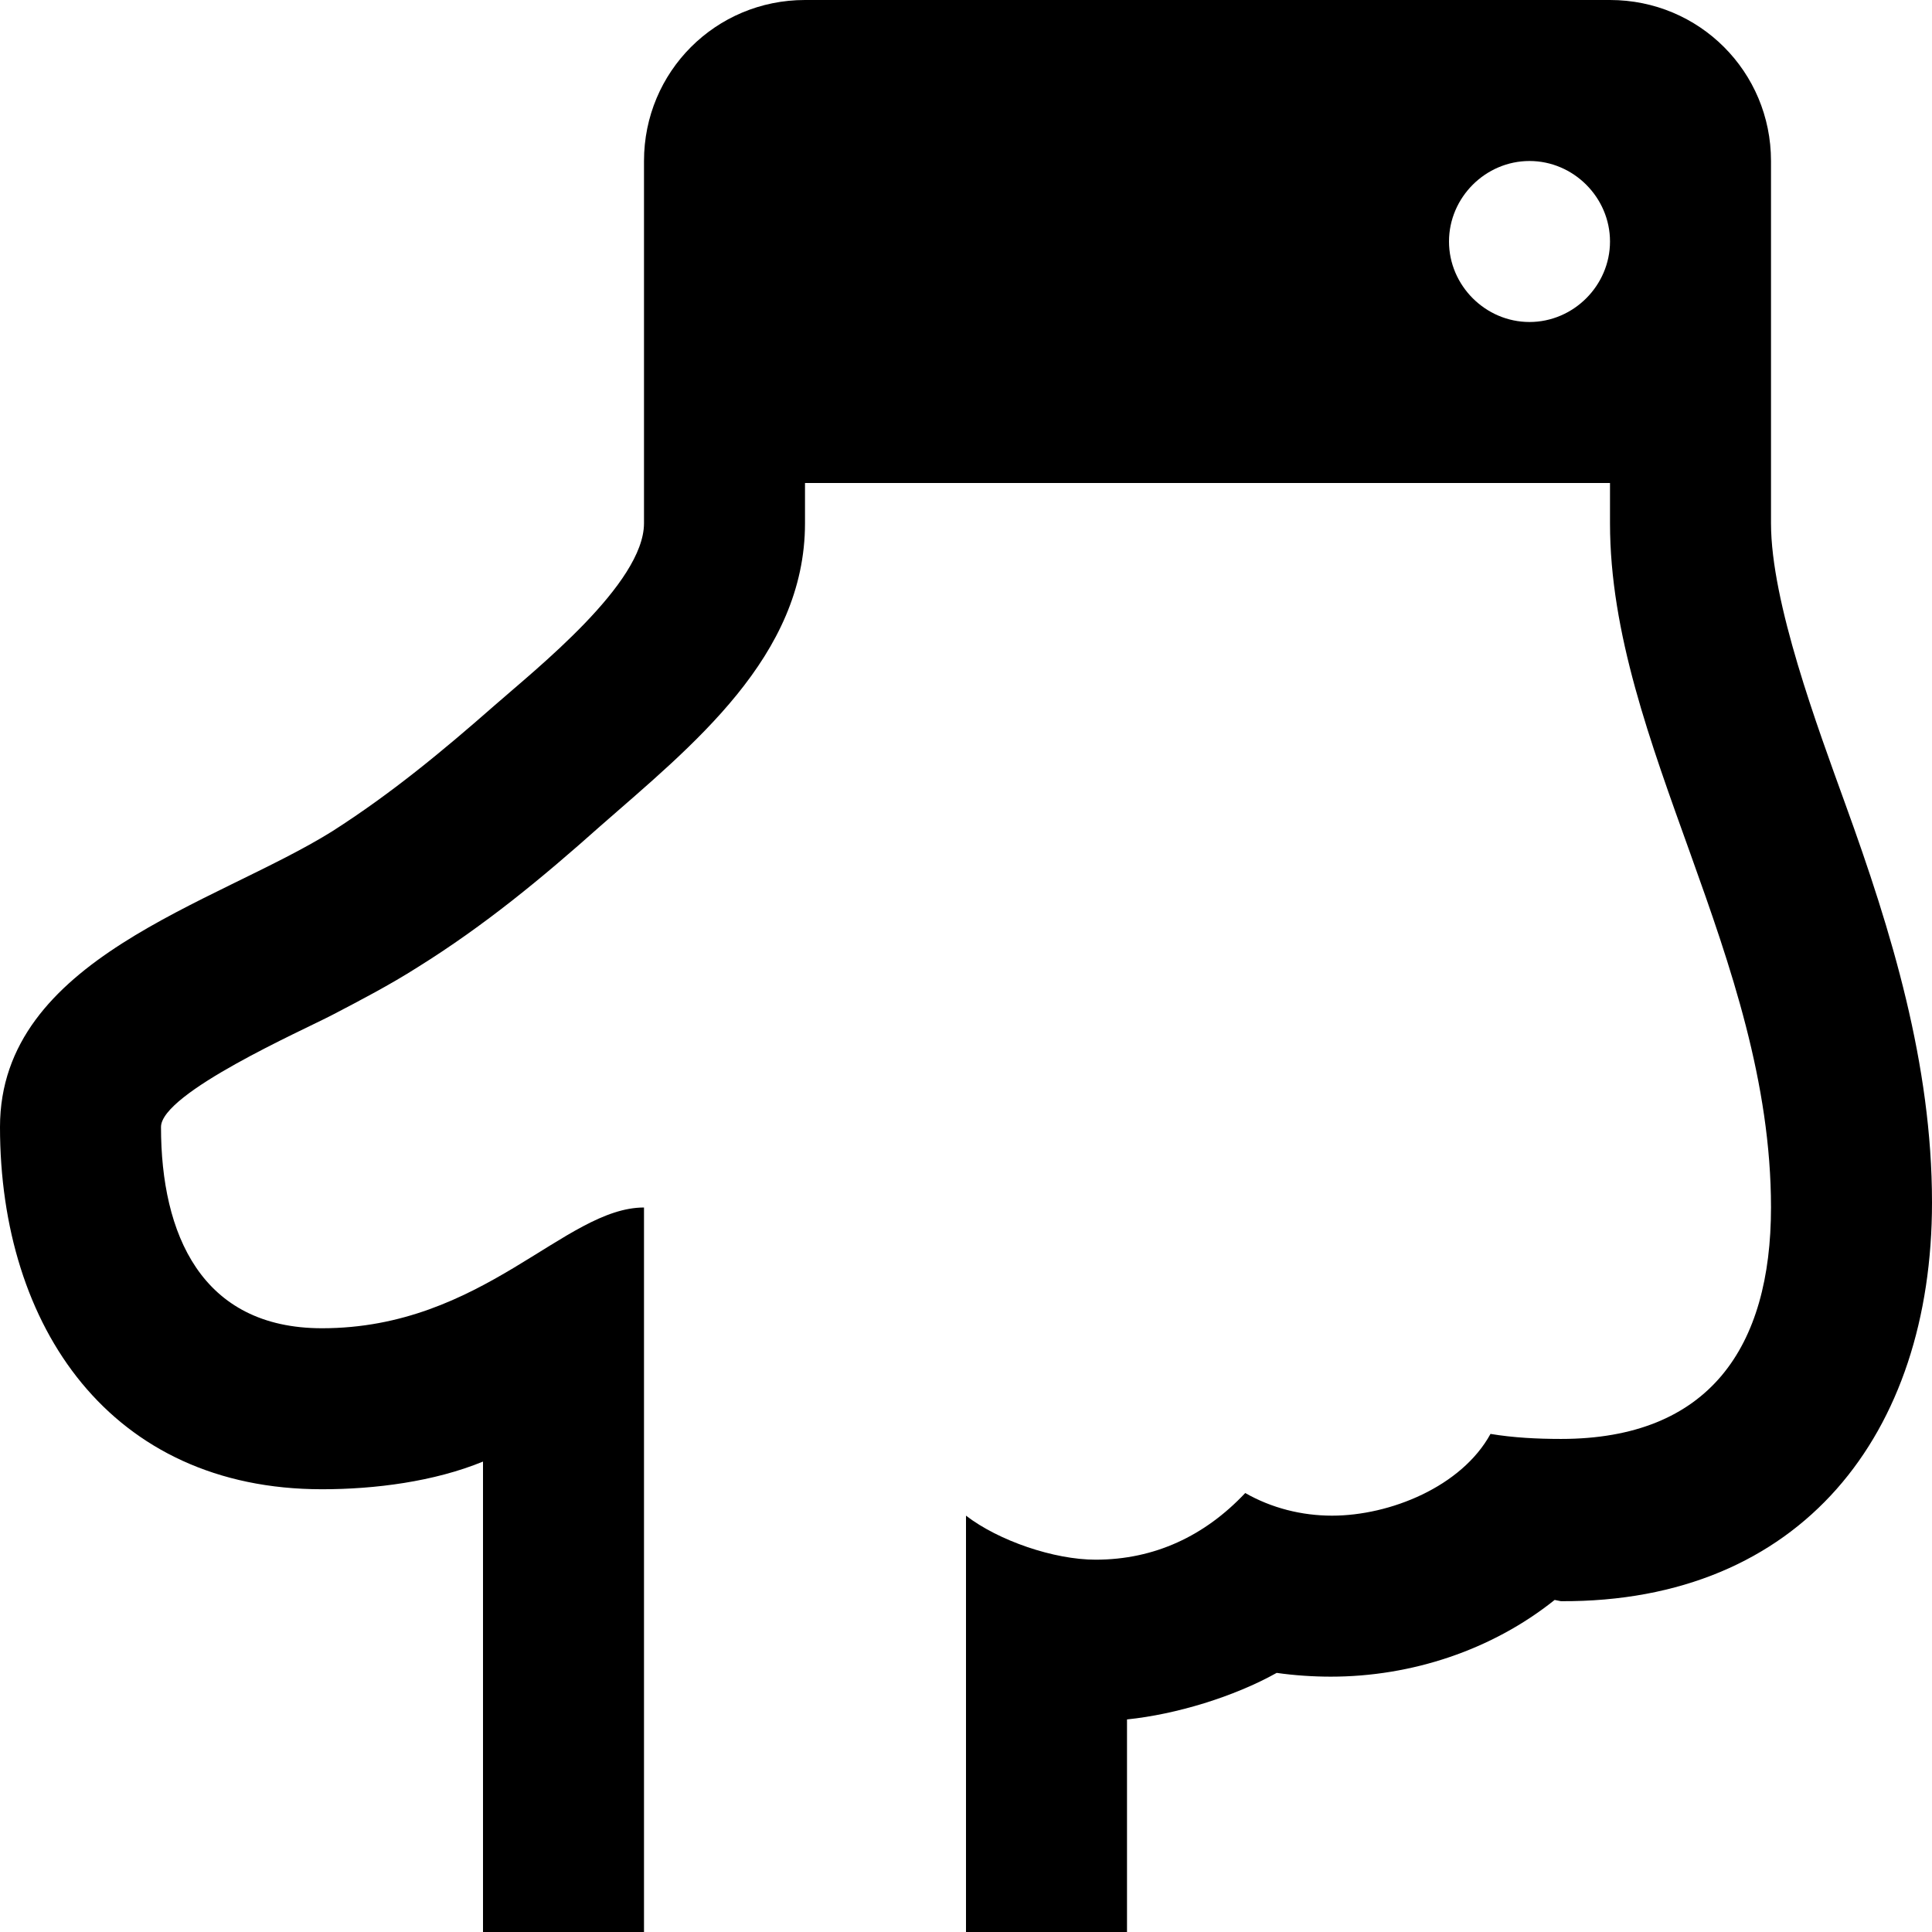<svg width="1536" height="1536" xmlns="http://www.w3.org/2000/svg">
    <path d="M1408 960c0-199-128-369-128-544v-32H640v32c0 106-90 177-163 241-46 41-92 79-145 112-22 14-45 26-68 38s-136 62-136 89c0 85 32 160 128 160 128 0 193-96 256-96v576c0 67 60 128 128 128 69 0 128-59 128-128v-331c26 20 70 35 103 35 47 0 87-19 119-53 21 12 45 18 69 18 46 0 103-23 126-65 18 3 37 4 56 4 118 0 167-73 167-184zm-128-768c0-35-29-64-64-64s-64 29-64 64 29 64 64 64 64-29 64-64zm256 764c0 184-104 318-295 317l-5-1c-50 40-114 61-178 61-14 0-29-1-43-3-34 19-80 33-119 37v169c0 140-117 256-257 256-138 0-255-118-255-256v-374c-39 16-86 22-128 22C88 1184 0 1055 0 896c0-134 171-177 264-235 47-30 88-64 129-100 33-29 119-97 119-145V128C512 57 569 0 640 0h640c71 0 128 57 128 128v288c0 63 37 162 59 223 37 102 69 207 69 317z"/>
</svg>

